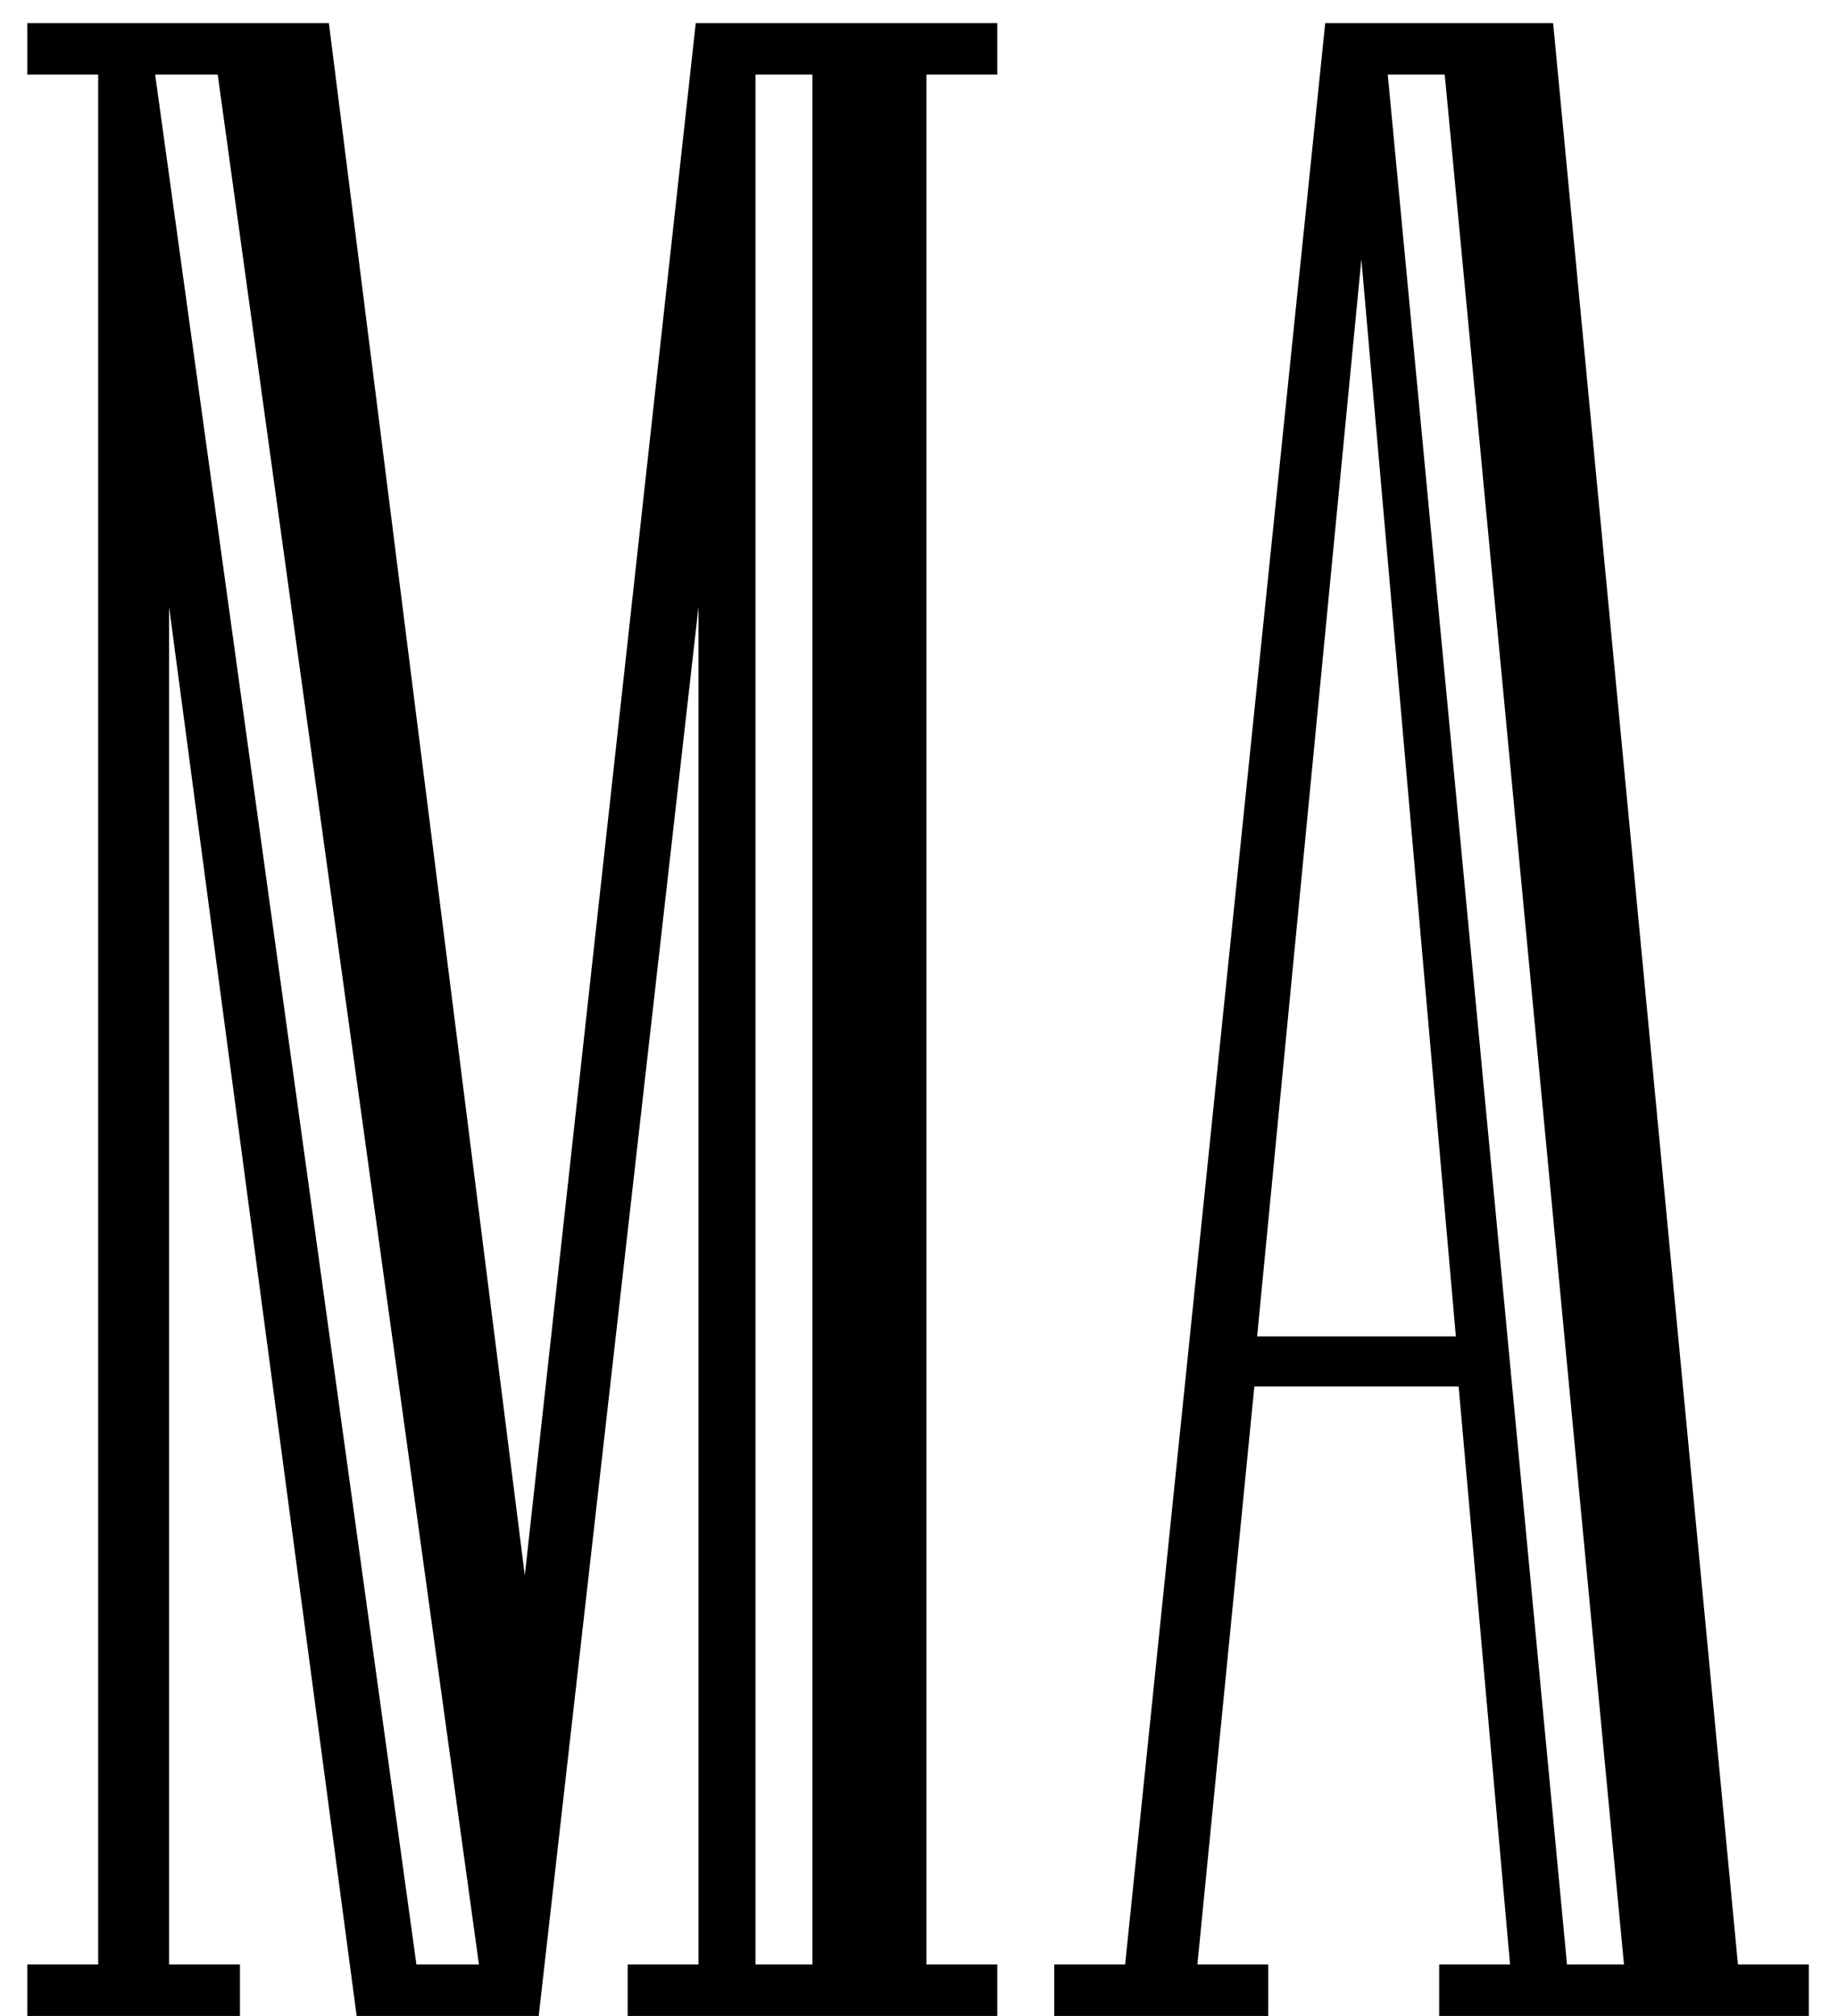 <svg width="62" height="68" viewBox="0 0 62 68" fill="none" xmlns="http://www.w3.org/2000/svg">
<path d="M33.641 68H21.172V66.266H23.562V20.469L18.172 68H12.031L5.703 20.469V66.266H8.094V68H0.922V66.266H3.312V2.516H0.922V0.781H11.094L17.703 53.141L23.469 0.781H33.641V2.516H31.25V66.266H33.641V68ZM27.406 66.266V2.516H25.484V66.266H27.406ZM16.156 66.266L7.344 2.516H5.234L14.047 66.266H16.156ZM61.016 68H48.547V66.266H50.938L49.203 46.766H42.312L40.391 66.266H42.781V68H35.562V66.266H37.953L44.703 0.781H52.391L58.625 66.266H61.016V68ZM49.109 45.078L45.922 8.75L42.406 45.078H49.109ZM54.781 66.266L48.734 2.516H46.812L52.859 66.266H54.781Z" fill="black"/>
</svg>
